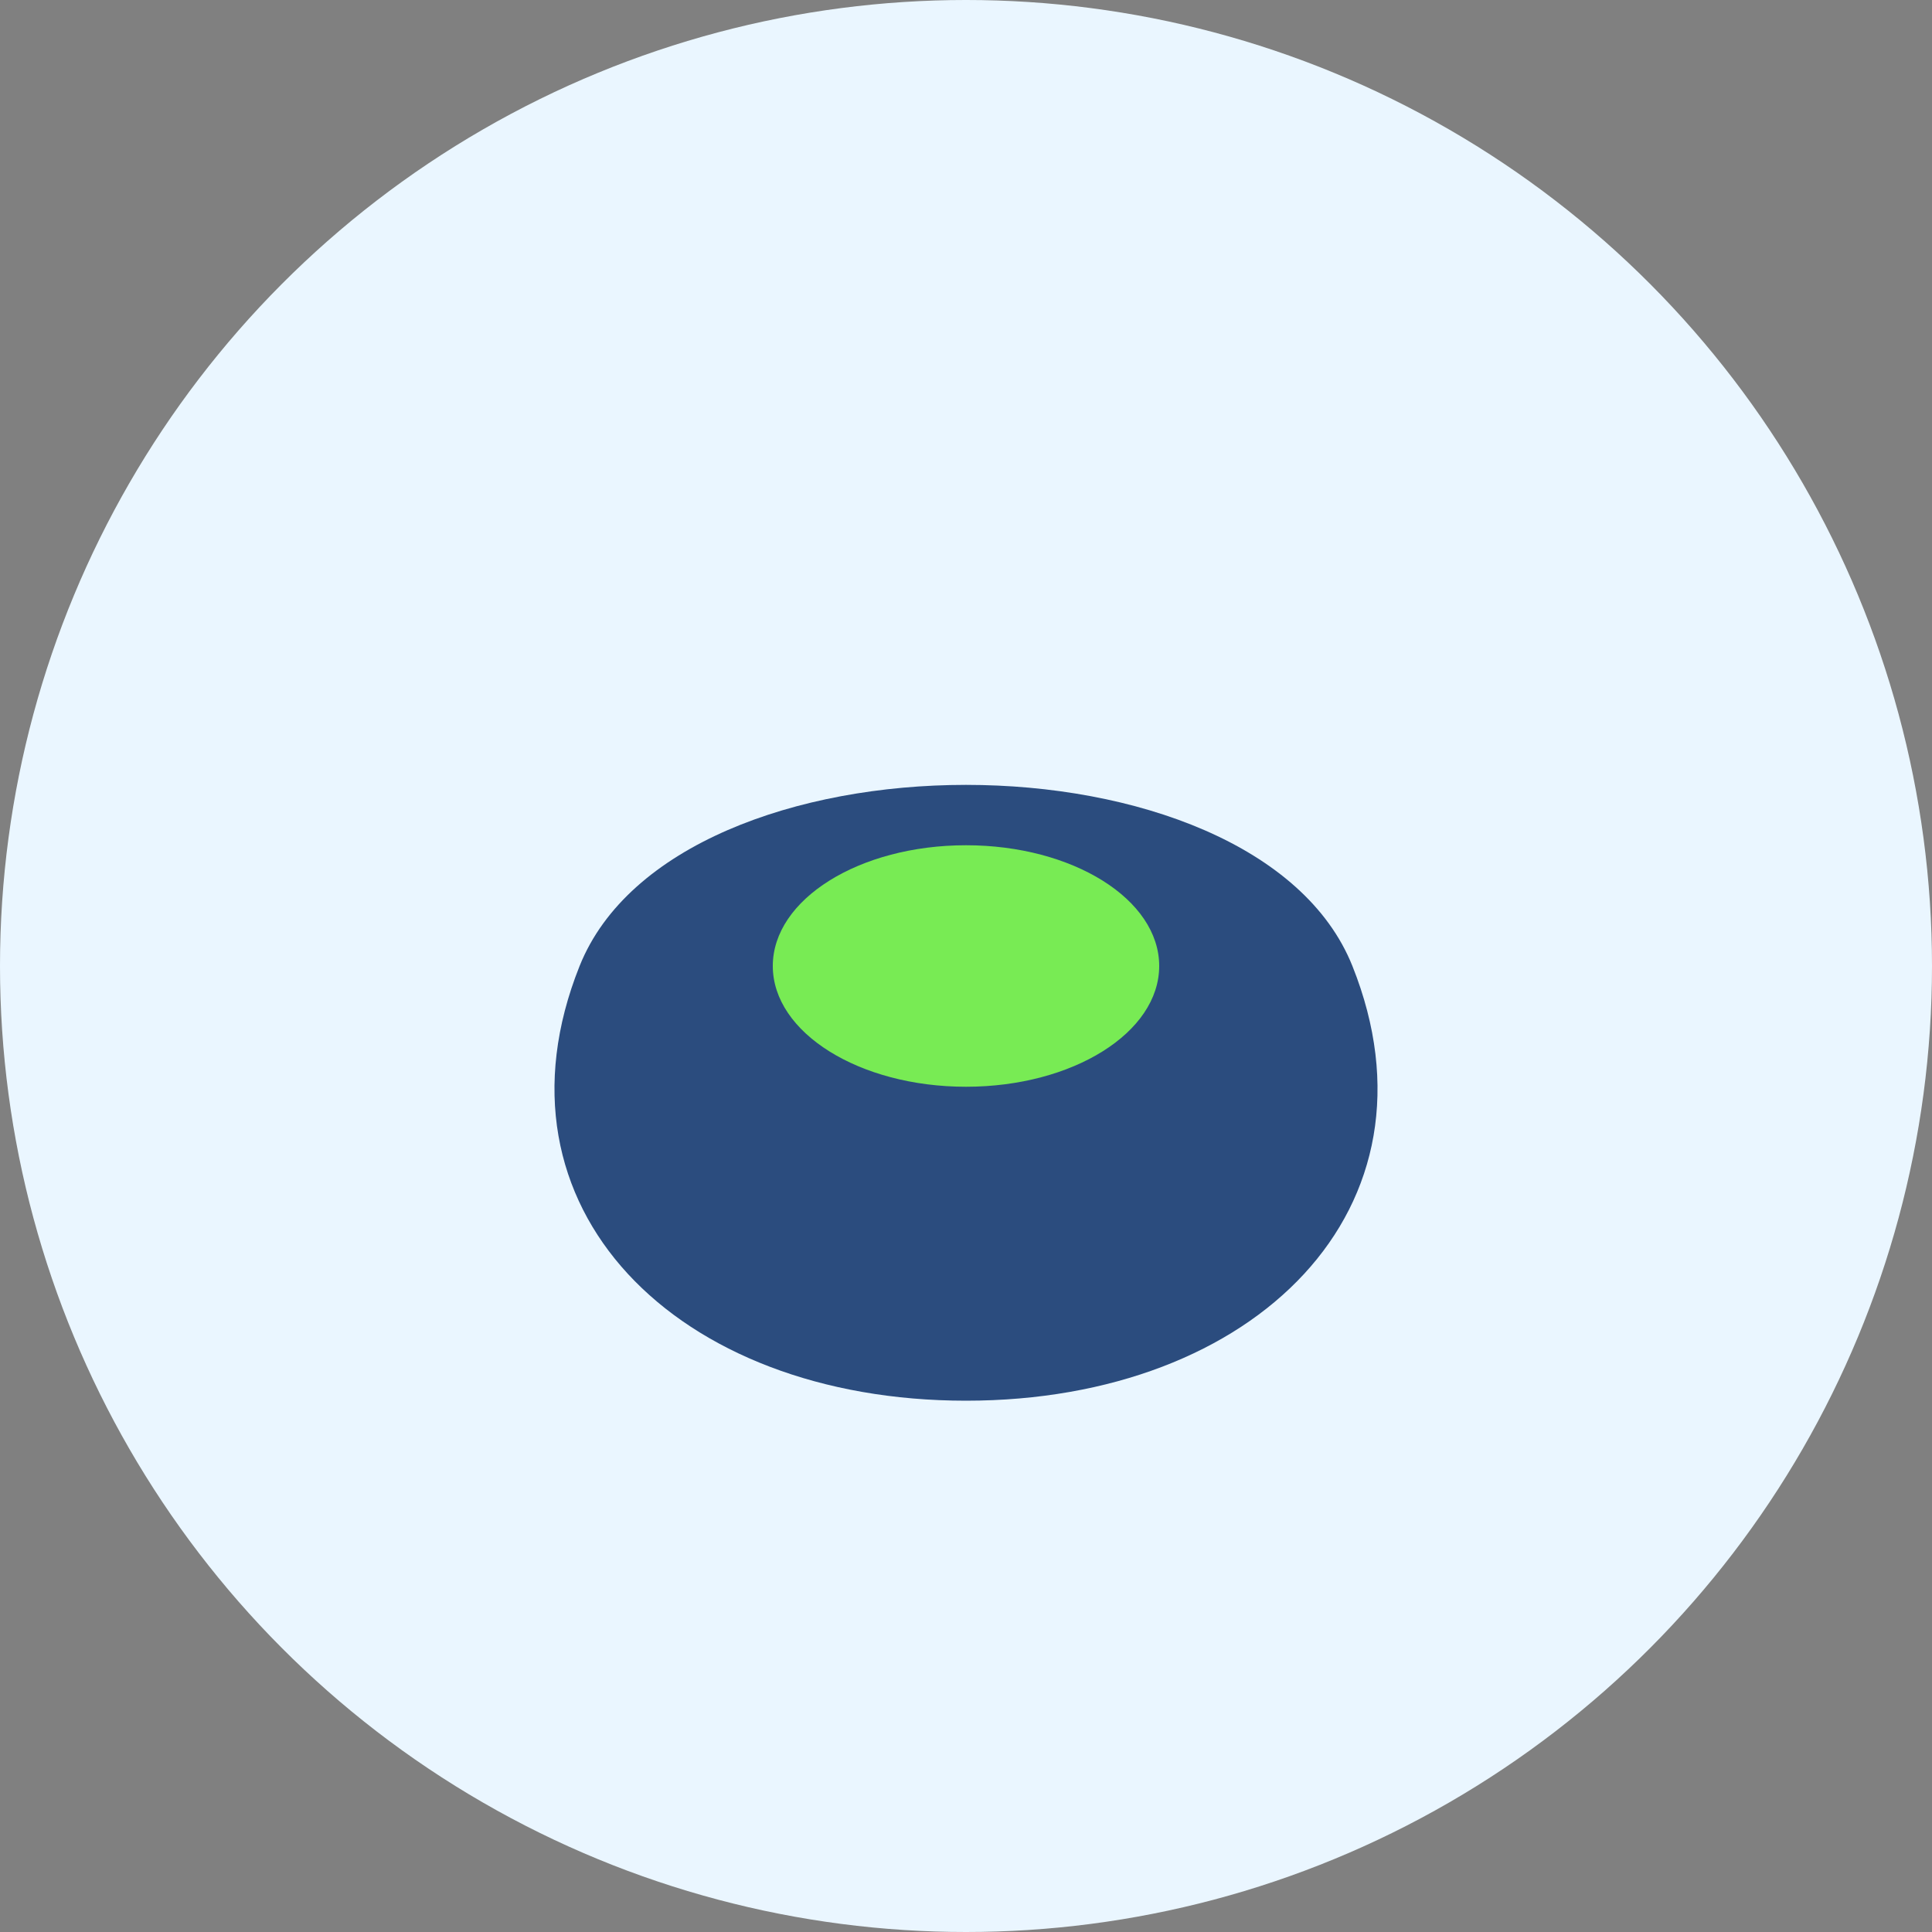 <svg width="40" height="40" viewBox="0 0 40 40" fill="none" xmlns="http://www.w3.org/2000/svg">
  <rect x="0" y="0" width="40" height="40" fill="#808080" stroke="none"/>
  <circle cx="20" cy="20" r="20" fill="#eaf6ff"/>
  <path d="M12 20c2-5 14-5 16 0s-2 9-8 9-10-4-8-9z" fill="#2b4c7e"/>
  <ellipse cx="20" cy="20" rx="4" ry="2.5" fill="#78EB54"/>
</svg>
